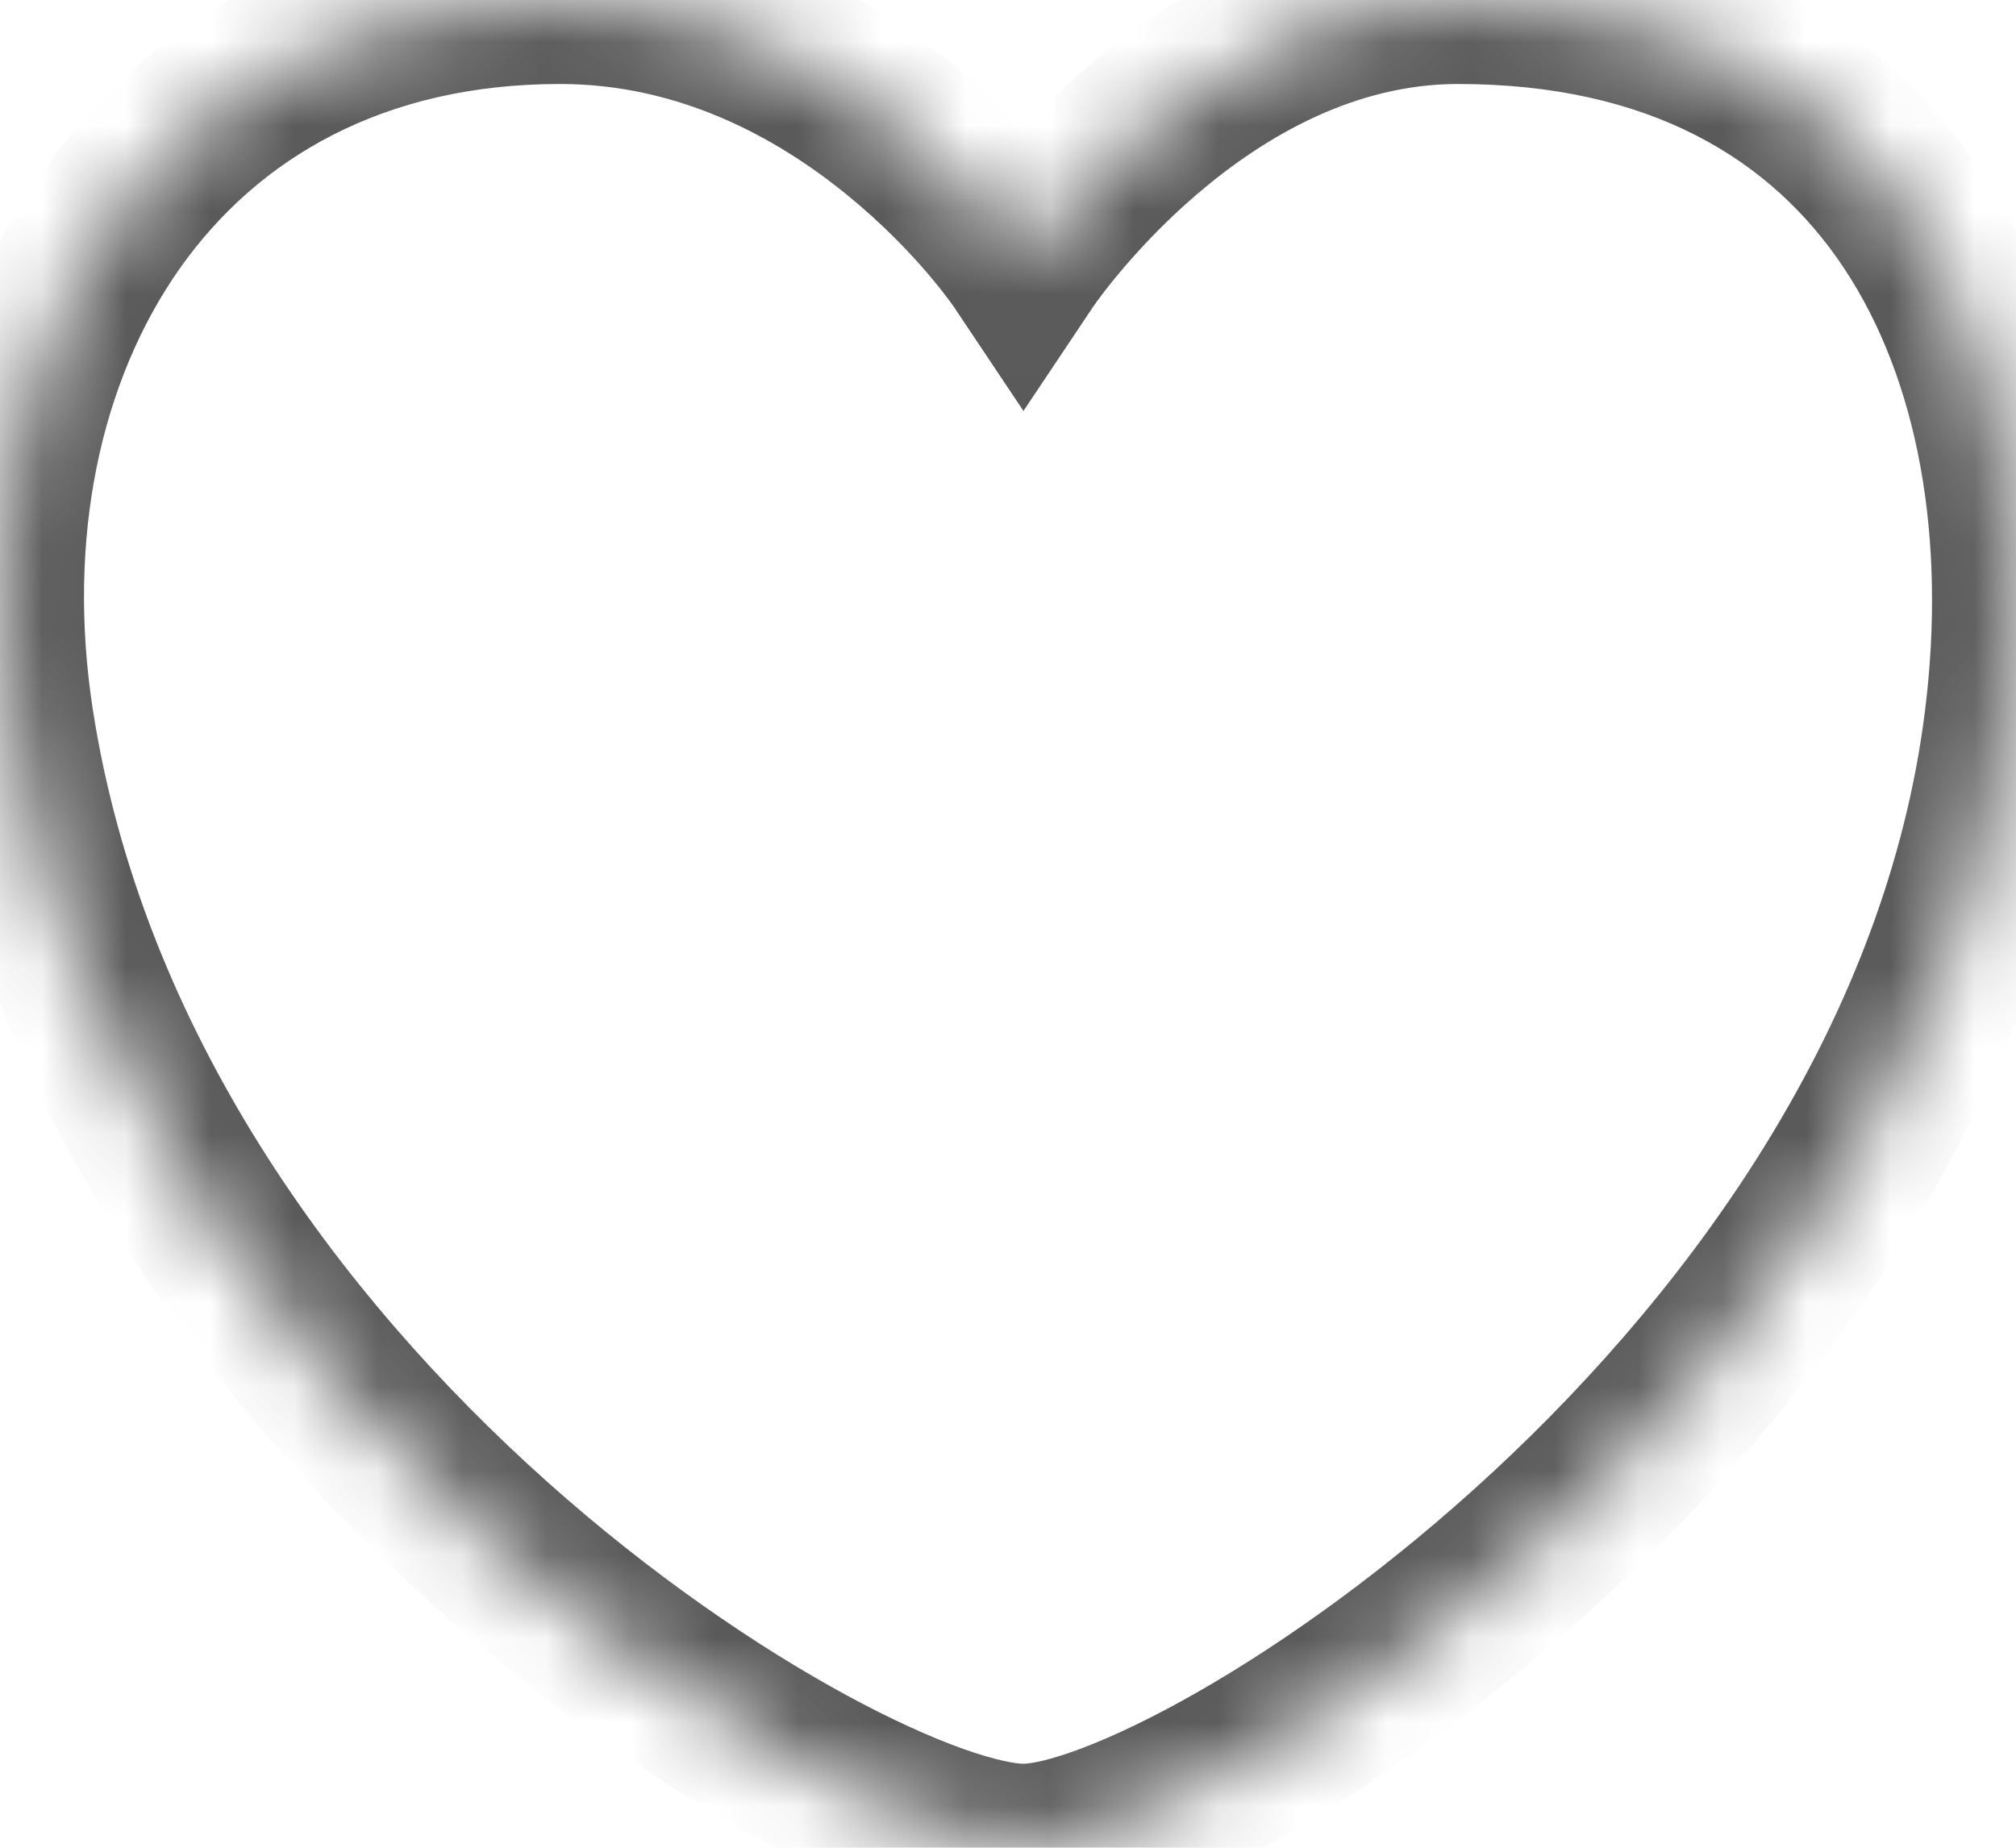 <svg width="24" height="22" viewBox="0 0 24 22" fill="#5a5a5a" color="#5a5a5a" xmlns="http://www.w3.org/2000/svg">
<mask id="path-1-inside-1_9438_30282" fill="white">
<path d="M0.116 8.594C1.388 16.844 10.116 22 12.184 22C14.253 22 22.917 16.5 23.908 8.594C24.465 4.153 22.528 0 17.356 0C14.253 0 12.184 3.094 12.184 3.094C12.184 3.094 10.115 0 6.667 0C1.84 0 -0.574 4.125 0.116 8.594Z"/>
</mask>
<path d="M0.116 8.594L-0.872 8.746L0.116 8.594ZM12.184 3.094L11.353 3.65L12.184 4.893L13.015 3.65L12.184 3.094ZM23.908 8.594L22.916 8.469V8.469L23.908 8.594ZM12.184 21C12.097 21 11.862 20.964 11.461 20.821C11.08 20.685 10.612 20.474 10.081 20.186C9.021 19.611 7.76 18.754 6.517 17.645C4.02 15.415 1.693 12.258 1.104 8.441L-0.872 8.746C-0.189 13.18 2.484 16.725 5.186 19.137C6.542 20.348 7.93 21.295 9.128 21.945C9.727 22.269 10.289 22.526 10.787 22.704C11.264 22.875 11.755 23 12.184 23V21ZM1.104 8.441C0.792 6.416 1.194 4.54 2.14 3.197C3.068 1.881 4.569 1 6.667 1V-1C3.938 -1 1.819 0.181 0.505 2.045C-0.789 3.882 -1.249 6.302 -0.872 8.746L1.104 8.441ZM6.667 1C8.081 1 9.243 1.634 10.086 2.322C10.505 2.663 10.829 3.005 11.047 3.26C11.155 3.387 11.236 3.491 11.288 3.56C11.314 3.595 11.332 3.62 11.343 3.636C11.348 3.643 11.352 3.649 11.354 3.651C11.354 3.652 11.355 3.653 11.355 3.653C11.355 3.652 11.354 3.652 11.354 3.652C11.354 3.651 11.354 3.651 11.354 3.651C11.354 3.651 11.353 3.65 11.353 3.65C11.353 3.65 11.353 3.65 12.184 3.094C13.015 2.538 13.015 2.538 13.015 2.537C13.015 2.537 13.014 2.537 13.014 2.536C13.014 2.536 13.014 2.535 13.013 2.535C13.012 2.534 13.011 2.532 13.01 2.531C13.008 2.527 13.005 2.523 13.002 2.519C12.996 2.509 12.987 2.497 12.977 2.482C12.956 2.452 12.927 2.412 12.889 2.362C12.814 2.262 12.706 2.124 12.567 1.961C12.289 1.636 11.881 1.204 11.351 0.772C10.297 -0.087 8.701 -1 6.667 -1V1ZM12.184 3.094C13.015 3.65 13.015 3.65 13.015 3.65C13.015 3.65 13.015 3.65 13.015 3.651C13.014 3.651 13.014 3.651 13.014 3.651C13.014 3.652 13.014 3.652 13.014 3.652C13.014 3.652 13.014 3.651 13.015 3.65C13.017 3.647 13.021 3.642 13.027 3.634C13.038 3.617 13.057 3.591 13.083 3.556C13.135 3.485 13.216 3.38 13.323 3.252C13.539 2.994 13.855 2.649 14.256 2.307C15.073 1.609 16.141 1 17.356 1V-1C15.468 -1 13.95 -0.062 12.957 0.787C12.452 1.218 12.058 1.647 11.789 1.969C11.653 2.131 11.548 2.267 11.475 2.366C11.439 2.415 11.41 2.455 11.39 2.484C11.379 2.499 11.371 2.511 11.365 2.52C11.362 2.524 11.359 2.528 11.357 2.531C11.356 2.533 11.355 2.534 11.355 2.535C11.354 2.536 11.354 2.536 11.354 2.537C11.353 2.537 11.353 2.537 11.353 2.537C11.353 2.538 11.353 2.538 12.184 3.094ZM17.356 1C19.639 1 21.089 1.896 21.948 3.186C22.838 4.522 23.174 6.409 22.916 8.469L24.9 8.718C25.198 6.338 24.845 3.927 23.613 2.077C22.349 0.18 20.245 -1 17.356 -1V1ZM22.916 8.469C22.46 12.1 20.226 15.251 17.77 17.529C16.55 18.66 15.304 19.549 14.253 20.149C13.727 20.449 13.263 20.67 12.886 20.813C12.487 20.965 12.261 21 12.184 21V23C12.625 23 13.121 22.863 13.596 22.683C14.093 22.495 14.652 22.224 15.245 21.885C16.432 21.207 17.801 20.227 19.13 18.995C21.771 16.546 24.364 12.994 24.9 8.718L22.916 8.469Z" fill="#5a5a5a" mask="url(#path-1-inside-1_9438_30282)" style="fill: #5a5a5a;"/>
</svg>